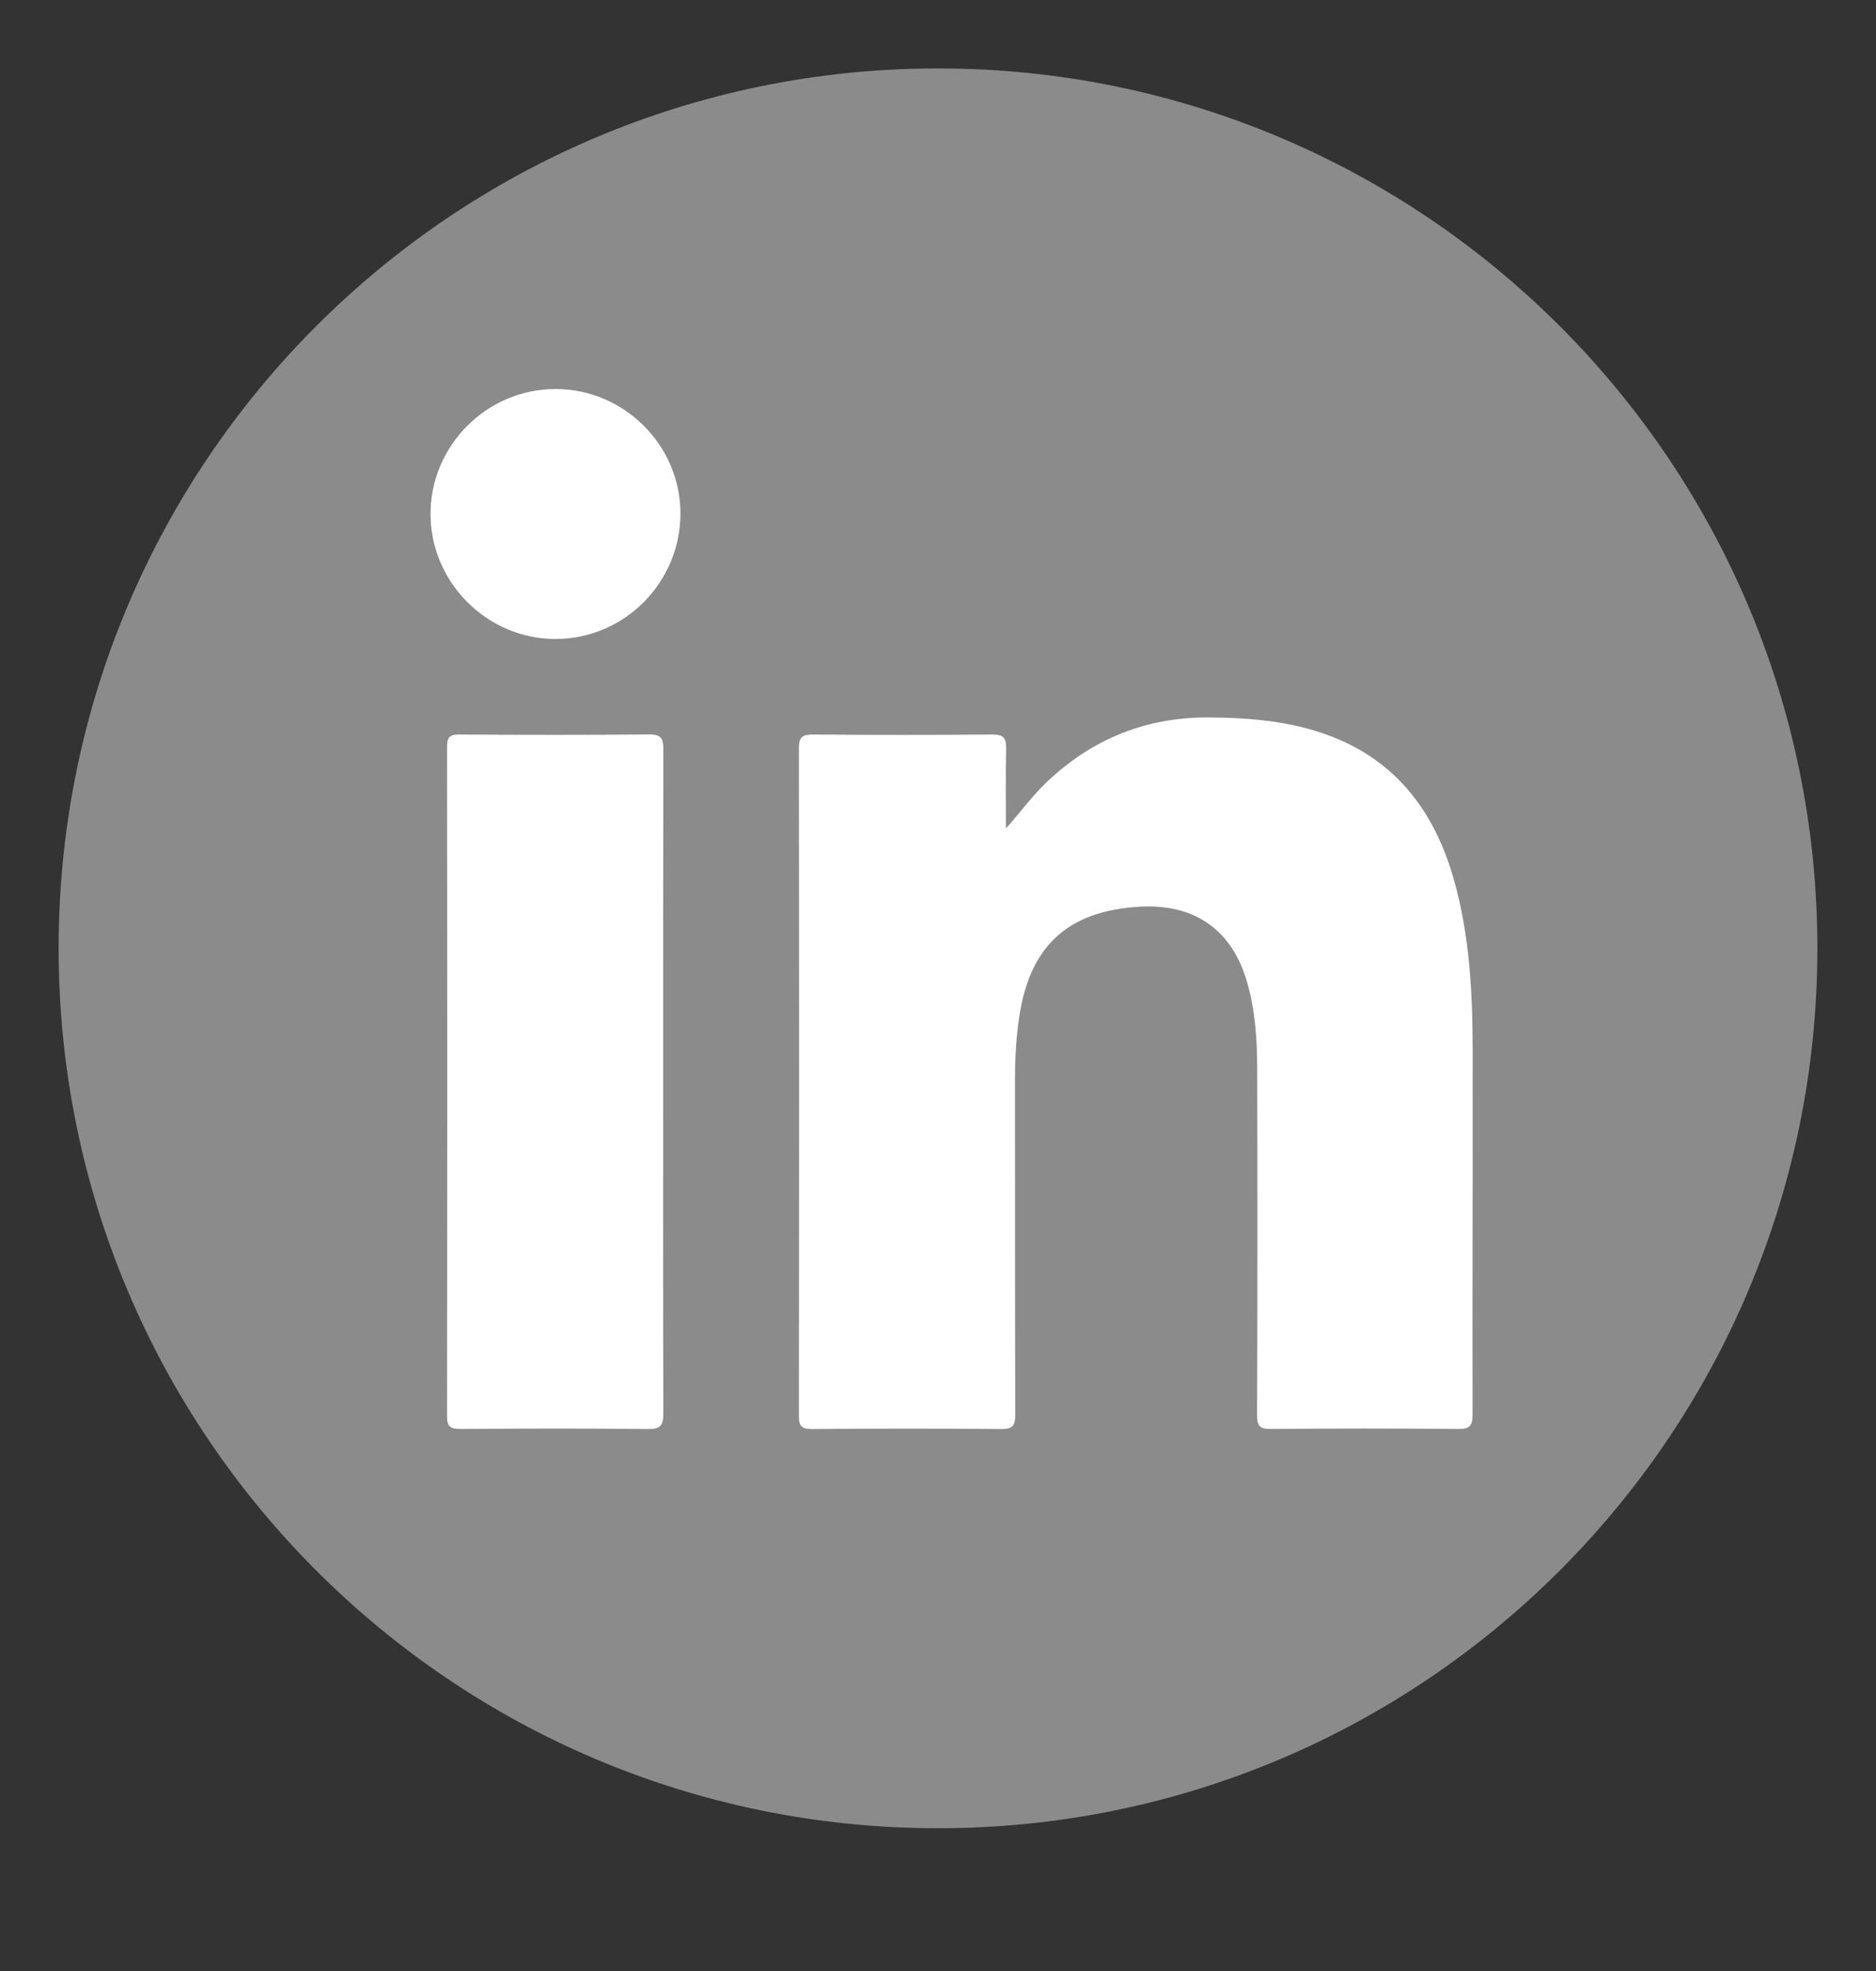 <svg width="20" height="21" viewBox="0 0 20 21" fill="none" xmlns="http://www.w3.org/2000/svg">
<rect x="0" y="0" width="20" height="21" fill="#333333" stroke="none"/>
<g clip-path="url(#clip0_788_3753)">
<path d="M10 19.479C15.178 19.479 19.375 15.281 19.375 10.104C19.375 4.926 15.178 0.729 10 0.729C4.822 0.729 0.625 4.926 0.625 10.104C0.625 15.281 4.822 19.479 10 19.479Z" fill="#8B8B8B"/>
<path d="M10.726 8.825C10.88 8.652 11.007 8.476 11.165 8.327C11.651 7.869 12.226 7.638 12.897 7.644C13.266 7.647 13.631 7.674 13.986 7.776C14.8 8.011 15.273 8.572 15.498 9.366C15.668 9.962 15.699 10.574 15.7 11.188C15.702 12.483 15.696 13.778 15.699 15.073C15.699 15.194 15.665 15.226 15.546 15.225C14.879 15.219 14.211 15.219 13.545 15.225C13.427 15.226 13.402 15.189 13.402 15.079C13.406 13.846 13.406 12.614 13.403 11.382C13.402 11.073 13.382 10.764 13.295 10.464C13.136 9.911 12.74 9.629 12.16 9.66C11.369 9.702 10.958 10.094 10.857 10.898C10.832 11.09 10.821 11.282 10.821 11.476C10.822 12.675 10.82 13.873 10.824 15.072C10.824 15.191 10.795 15.227 10.672 15.226C10 15.219 9.328 15.22 8.656 15.226C8.548 15.226 8.517 15.197 8.517 15.088C8.52 12.716 8.52 10.342 8.517 7.97C8.517 7.852 8.555 7.826 8.666 7.826C9.305 7.831 9.943 7.831 10.581 7.826C10.698 7.825 10.728 7.863 10.726 7.974C10.72 8.258 10.724 8.542 10.724 8.825H10.726Z" fill="white"/>
<path d="M7.07 11.537C7.07 12.71 7.068 13.884 7.072 15.058C7.072 15.188 7.04 15.228 6.905 15.226C6.239 15.218 5.572 15.22 4.905 15.225C4.798 15.225 4.766 15.198 4.766 15.088C4.769 12.711 4.769 10.335 4.766 7.958C4.766 7.86 4.79 7.825 4.894 7.826C5.571 7.83 6.247 7.831 6.924 7.825C7.054 7.824 7.072 7.875 7.072 7.986C7.069 9.17 7.07 10.353 7.07 11.537Z" fill="white"/>
<path d="M7.254 5.47C7.254 6.207 6.656 6.808 5.921 6.808C5.195 6.808 4.592 6.207 4.59 5.481C4.587 4.748 5.19 4.144 5.924 4.145C6.653 4.145 7.254 4.744 7.254 5.47H7.254Z" fill="white"/>
</g>
<defs>
<clipPath id="clip0_788_3753">
<rect width="20" height="20" fill="white" transform="translate(0 0.104)"/>
</clipPath>
</defs>
</svg>
